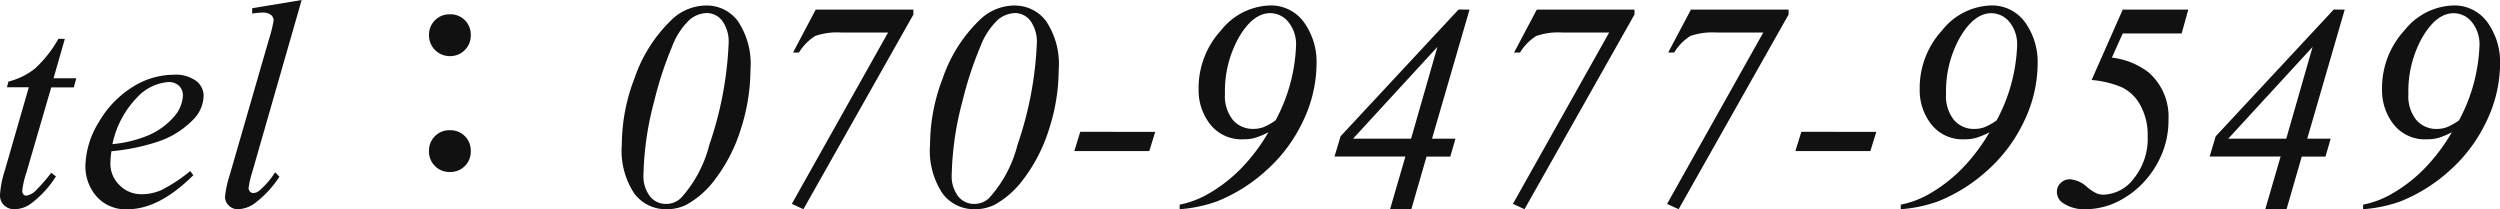 <svg xmlns="http://www.w3.org/2000/svg" width="219.316" height="18.357" viewBox="0 0 219.316 18.357">
  <path id="Path_46360" data-name="Path 46360" d="M-103.558-14.638l-.99,3.453h1.993l-.216.8h-1.98l-2.184,7.49a7.5,7.5,0,0,0-.355,1.562.481.481,0,0,0,.1.33.313.313,0,0,0,.241.114,1.49,1.49,0,0,0,.838-.444,15.319,15.319,0,0,0,1.358-1.562l.419.317a9.008,9.008,0,0,1-2.209,2.4A2.535,2.535,0,0,1-107.976.3a1.249,1.249,0,0,1-.914-.349,1.2,1.2,0,0,1-.355-.9,8.458,8.458,0,0,1,.406-2.095l2.12-7.351h-1.917l.127-.5a6.214,6.214,0,0,0,2.323-1.136,10.574,10.574,0,0,0,2.069-2.622Zm4.087,9.852a7.862,7.862,0,0,0-.089,1.054,2.609,2.609,0,0,0,.8,1.923,2.655,2.655,0,0,0,1.942.793,4.291,4.291,0,0,0,1.758-.375,14.231,14.231,0,0,0,2.507-1.657l.267.368Q-95.294.3-98.023.3a3.371,3.371,0,0,1-2.793-1.168,4.017,4.017,0,0,1-.939-2.577,7.6,7.6,0,0,1,1.168-3.872,8.81,8.81,0,0,1,2.933-3.079,6.788,6.788,0,0,1,3.631-1.1,3.046,3.046,0,0,1,1.993.546,1.646,1.646,0,0,1,.647,1.295,3.049,3.049,0,0,1-.838,2.019A7.714,7.714,0,0,1-95.472-5.6,18.075,18.075,0,0,1-99.471-4.786Zm.089-.622a10.732,10.732,0,0,0,3.06-.736A6.168,6.168,0,0,0-93.98-7.814,3.007,3.007,0,0,0-93.2-9.661a1.156,1.156,0,0,0-.336-.863,1.312,1.312,0,0,0-.958-.33,4.16,4.16,0,0,0-2.749,1.377A8.283,8.283,0,0,0-99.382-5.408Zm16.6-12.645L-87.119-2.945a7.954,7.954,0,0,0-.317,1.384.443.443,0,0,0,.121.317.4.4,0,0,0,.3.127.873.873,0,0,0,.521-.216,6.923,6.923,0,0,0,1.384-1.612l.381.394A9.28,9.28,0,0,1-86.953-.178,2.647,2.647,0,0,1-88.375.3a1.083,1.083,0,0,1-.806-.33,1.056,1.056,0,0,1-.324-.762A8.908,8.908,0,0,1-89.1-2.666l3.44-11.908a12.223,12.223,0,0,0,.419-1.676.619.619,0,0,0-.241-.5,1.175,1.175,0,0,0-.749-.2,6.662,6.662,0,0,0-.889.089v-.47ZM-69.765-6.63a1.784,1.784,0,0,0-1.846,1.82,1.79,1.79,0,0,0,1.846,1.846,1.784,1.784,0,0,0,1.82-1.846A1.777,1.777,0,0,0-69.765-6.63Zm0-10.166a1.784,1.784,0,0,0-1.846,1.82,1.82,1.82,0,0,0,1.846,1.846,1.8,1.8,0,0,0,1.82-1.846A1.777,1.777,0,0,0-69.765-16.8Zm22.508-.774a3.407,3.407,0,0,1,2.736,1.358,6.742,6.742,0,0,1,1.111,4.291,16.988,16.988,0,0,1-.825,5.129A14.24,14.24,0,0,1-46.558-2.26a7.854,7.854,0,0,1-2.5,2.184A3.9,3.9,0,0,1-50.824.3a3.431,3.431,0,0,1-2.761-1.358,6.766,6.766,0,0,1-1.111-4.3,16.309,16.309,0,0,1,1.117-5.84A12.852,12.852,0,0,1-50.24-16.4,4.414,4.414,0,0,1-47.256-17.57Zm.013.66a2.461,2.461,0,0,0-1.492.578A6.3,6.3,0,0,0-50.3-13.927a30.894,30.894,0,0,0-1.542,4.71,26.951,26.951,0,0,0-.952,6.424A2.932,2.932,0,0,0-52.22-.819a1.773,1.773,0,0,0,1.384.654,1.869,1.869,0,0,0,1.32-.508,10.922,10.922,0,0,0,2.5-4.685,31.176,31.176,0,0,0,1.688-8.811,3.142,3.142,0,0,0-.571-2.076A1.724,1.724,0,0,0-47.244-16.91Zm9.559-.3h8.569v.432L-38.764.3l-1.016-.47L-31.337-15.2h-4.088a5.981,5.981,0,0,0-2.3.3,4.421,4.421,0,0,0-1.428,1.454h-.521Zm17.468-.355a3.407,3.407,0,0,1,2.736,1.358,6.742,6.742,0,0,1,1.111,4.291,16.988,16.988,0,0,1-.825,5.129A14.24,14.24,0,0,1-19.518-2.26a7.854,7.854,0,0,1-2.5,2.184A3.9,3.9,0,0,1-23.784.3a3.431,3.431,0,0,1-2.761-1.358,6.766,6.766,0,0,1-1.111-4.3,16.309,16.309,0,0,1,1.117-5.84A12.852,12.852,0,0,1-23.2-16.4,4.414,4.414,0,0,1-20.216-17.57Zm.013.66a2.461,2.461,0,0,0-1.492.578,6.3,6.3,0,0,0-1.562,2.406A30.893,30.893,0,0,0-24.8-9.217a26.951,26.951,0,0,0-.952,6.424A2.932,2.932,0,0,0-25.18-.819,1.773,1.773,0,0,0-23.8-.165a1.869,1.869,0,0,0,1.32-.508,10.922,10.922,0,0,0,2.5-4.685,31.176,31.176,0,0,0,1.688-8.811,3.142,3.142,0,0,0-.571-2.076A1.724,1.724,0,0,0-20.2-16.91ZM-7.9-6.487-8.423-4.8H-15l.521-1.688ZM-5.757.3V-.1A8.24,8.24,0,0,0-3.485-.914,13.235,13.235,0,0,0-.406-3.237,16.089,16.089,0,0,0,2.025-6.449a7.125,7.125,0,0,1-1.206.5,3.772,3.772,0,0,1-.965.114A3.491,3.491,0,0,1-3.079-7.147a4.825,4.825,0,0,1-1.016-3.047A7.469,7.469,0,0,1-2.12-15.4a5.687,5.687,0,0,1,4.2-2.171,3.57,3.57,0,0,1,3.1,1.517A5.963,5.963,0,0,1,6.252-12.5,11.763,11.763,0,0,1,5.059-7.414,13.427,13.427,0,0,1,1.822-3.085,14.292,14.292,0,0,1-2.469-.394,12.143,12.143,0,0,1-5.757.3ZM2.66-7.5A14.972,14.972,0,0,0,4.45-13.99a3.115,3.115,0,0,0-.679-2.146A2.062,2.062,0,0,0,2.19-16.9q-1.5,0-2.736,2.095A9.607,9.607,0,0,0-1.784-9.826a3.336,3.336,0,0,0,.7,2.3,2.284,2.284,0,0,0,1.771.781,2.61,2.61,0,0,0,.889-.146A5.069,5.069,0,0,0,2.66-7.5Zm17.011-9.712L16.383-5.891h2.057l-.457,1.574H15.9L14.567.3H12.7l1.346-4.621H7.826l.533-1.777L18.706-17.215Zm-2.818,3.275-7.4,8.049h5.091Zm8.721-3.275h8.569v.432L24.495.3l-1.016-.47L31.921-15.2H27.833a5.981,5.981,0,0,0-2.3.3A4.421,4.421,0,0,0,24.1-13.444h-.521Zm13.52,0h8.569v.432L38.015.3,37-.165,45.441-15.2H41.353a5.981,5.981,0,0,0-2.3.3,4.421,4.421,0,0,0-1.428,1.454H37.1ZM55.356-6.487,54.835-4.8H48.259l.521-1.688ZM57.5.3V-.1a8.24,8.24,0,0,0,2.272-.812,13.235,13.235,0,0,0,3.079-2.323,16.089,16.089,0,0,0,2.431-3.212,7.125,7.125,0,0,1-1.206.5,3.772,3.772,0,0,1-.965.114A3.491,3.491,0,0,1,60.18-7.147a4.825,4.825,0,0,1-1.016-3.047A7.469,7.469,0,0,1,61.138-15.4a5.687,5.687,0,0,1,4.2-2.171,3.57,3.57,0,0,1,3.1,1.517A5.963,5.963,0,0,1,69.511-12.5a11.763,11.763,0,0,1-1.193,5.091A13.427,13.427,0,0,1,65.08-3.085,14.292,14.292,0,0,1,60.789-.394,12.143,12.143,0,0,1,57.5.3ZM65.918-7.5a14.972,14.972,0,0,0,1.79-6.487,3.115,3.115,0,0,0-.679-2.146,2.062,2.062,0,0,0-1.581-.762q-1.5,0-2.736,2.095a9.607,9.607,0,0,0-1.238,4.977,3.336,3.336,0,0,0,.7,2.3,2.284,2.284,0,0,0,1.771.781,2.61,2.61,0,0,0,.889-.146A5.069,5.069,0,0,0,65.918-7.5Zm11.057-9.712h5.751l-.584,2.095H76.975L76.023-13a6.538,6.538,0,0,1,3.2,1.282,5.13,5.13,0,0,1,1.765,4.151,7.583,7.583,0,0,1-.654,3.193,8.332,8.332,0,0,1-1.6,2.393A7.977,7.977,0,0,1,76.708-.457,6.408,6.408,0,0,1,73.738.3a3.325,3.325,0,0,1-2.031-.559,1.16,1.16,0,0,1-.508-.965A1.054,1.054,0,0,1,71.529-2a1.115,1.115,0,0,1,.813-.324,2.478,2.478,0,0,1,1.5.673,3.721,3.721,0,0,0,.838.559,1.6,1.6,0,0,0,.635.114,3.453,3.453,0,0,0,2.641-1.428,5.559,5.559,0,0,0,1.206-3.713,5.35,5.35,0,0,0-.641-2.7A3.664,3.664,0,0,0,76.886-10.4a8.617,8.617,0,0,0-2.641-.635Zm19.474,0L93.161-5.891h2.057l-.457,1.574H92.679L91.346.3H89.479l1.346-4.621H84.6l.533-1.777L95.484-17.215Zm-2.818,3.275-7.4,8.049H91.32ZM98.061.3V-.1a8.24,8.24,0,0,0,2.272-.812,13.235,13.235,0,0,0,3.079-2.323,16.089,16.089,0,0,0,2.431-3.212,7.125,7.125,0,0,1-1.206.5,3.772,3.772,0,0,1-.965.114,3.491,3.491,0,0,1-2.933-1.308,4.825,4.825,0,0,1-1.016-3.047A7.469,7.469,0,0,1,101.7-15.4a5.687,5.687,0,0,1,4.2-2.171,3.57,3.57,0,0,1,3.1,1.517,5.963,5.963,0,0,1,1.079,3.548,11.763,11.763,0,0,1-1.193,5.091,13.427,13.427,0,0,1-3.237,4.329,14.292,14.292,0,0,1-4.291,2.691A12.143,12.143,0,0,1,98.061.3ZM106.478-7.5a14.972,14.972,0,0,0,1.79-6.487,3.115,3.115,0,0,0-.679-2.146,2.062,2.062,0,0,0-1.581-.762q-1.5,0-2.736,2.095a9.607,9.607,0,0,0-1.238,4.977,3.336,3.336,0,0,0,.7,2.3,2.284,2.284,0,0,0,1.771.781,2.61,2.61,0,0,0,.889-.146A5.069,5.069,0,0,0,106.478-7.5Z" transform="translate(109.245 18.053)" fill="#111"/>
</svg>
